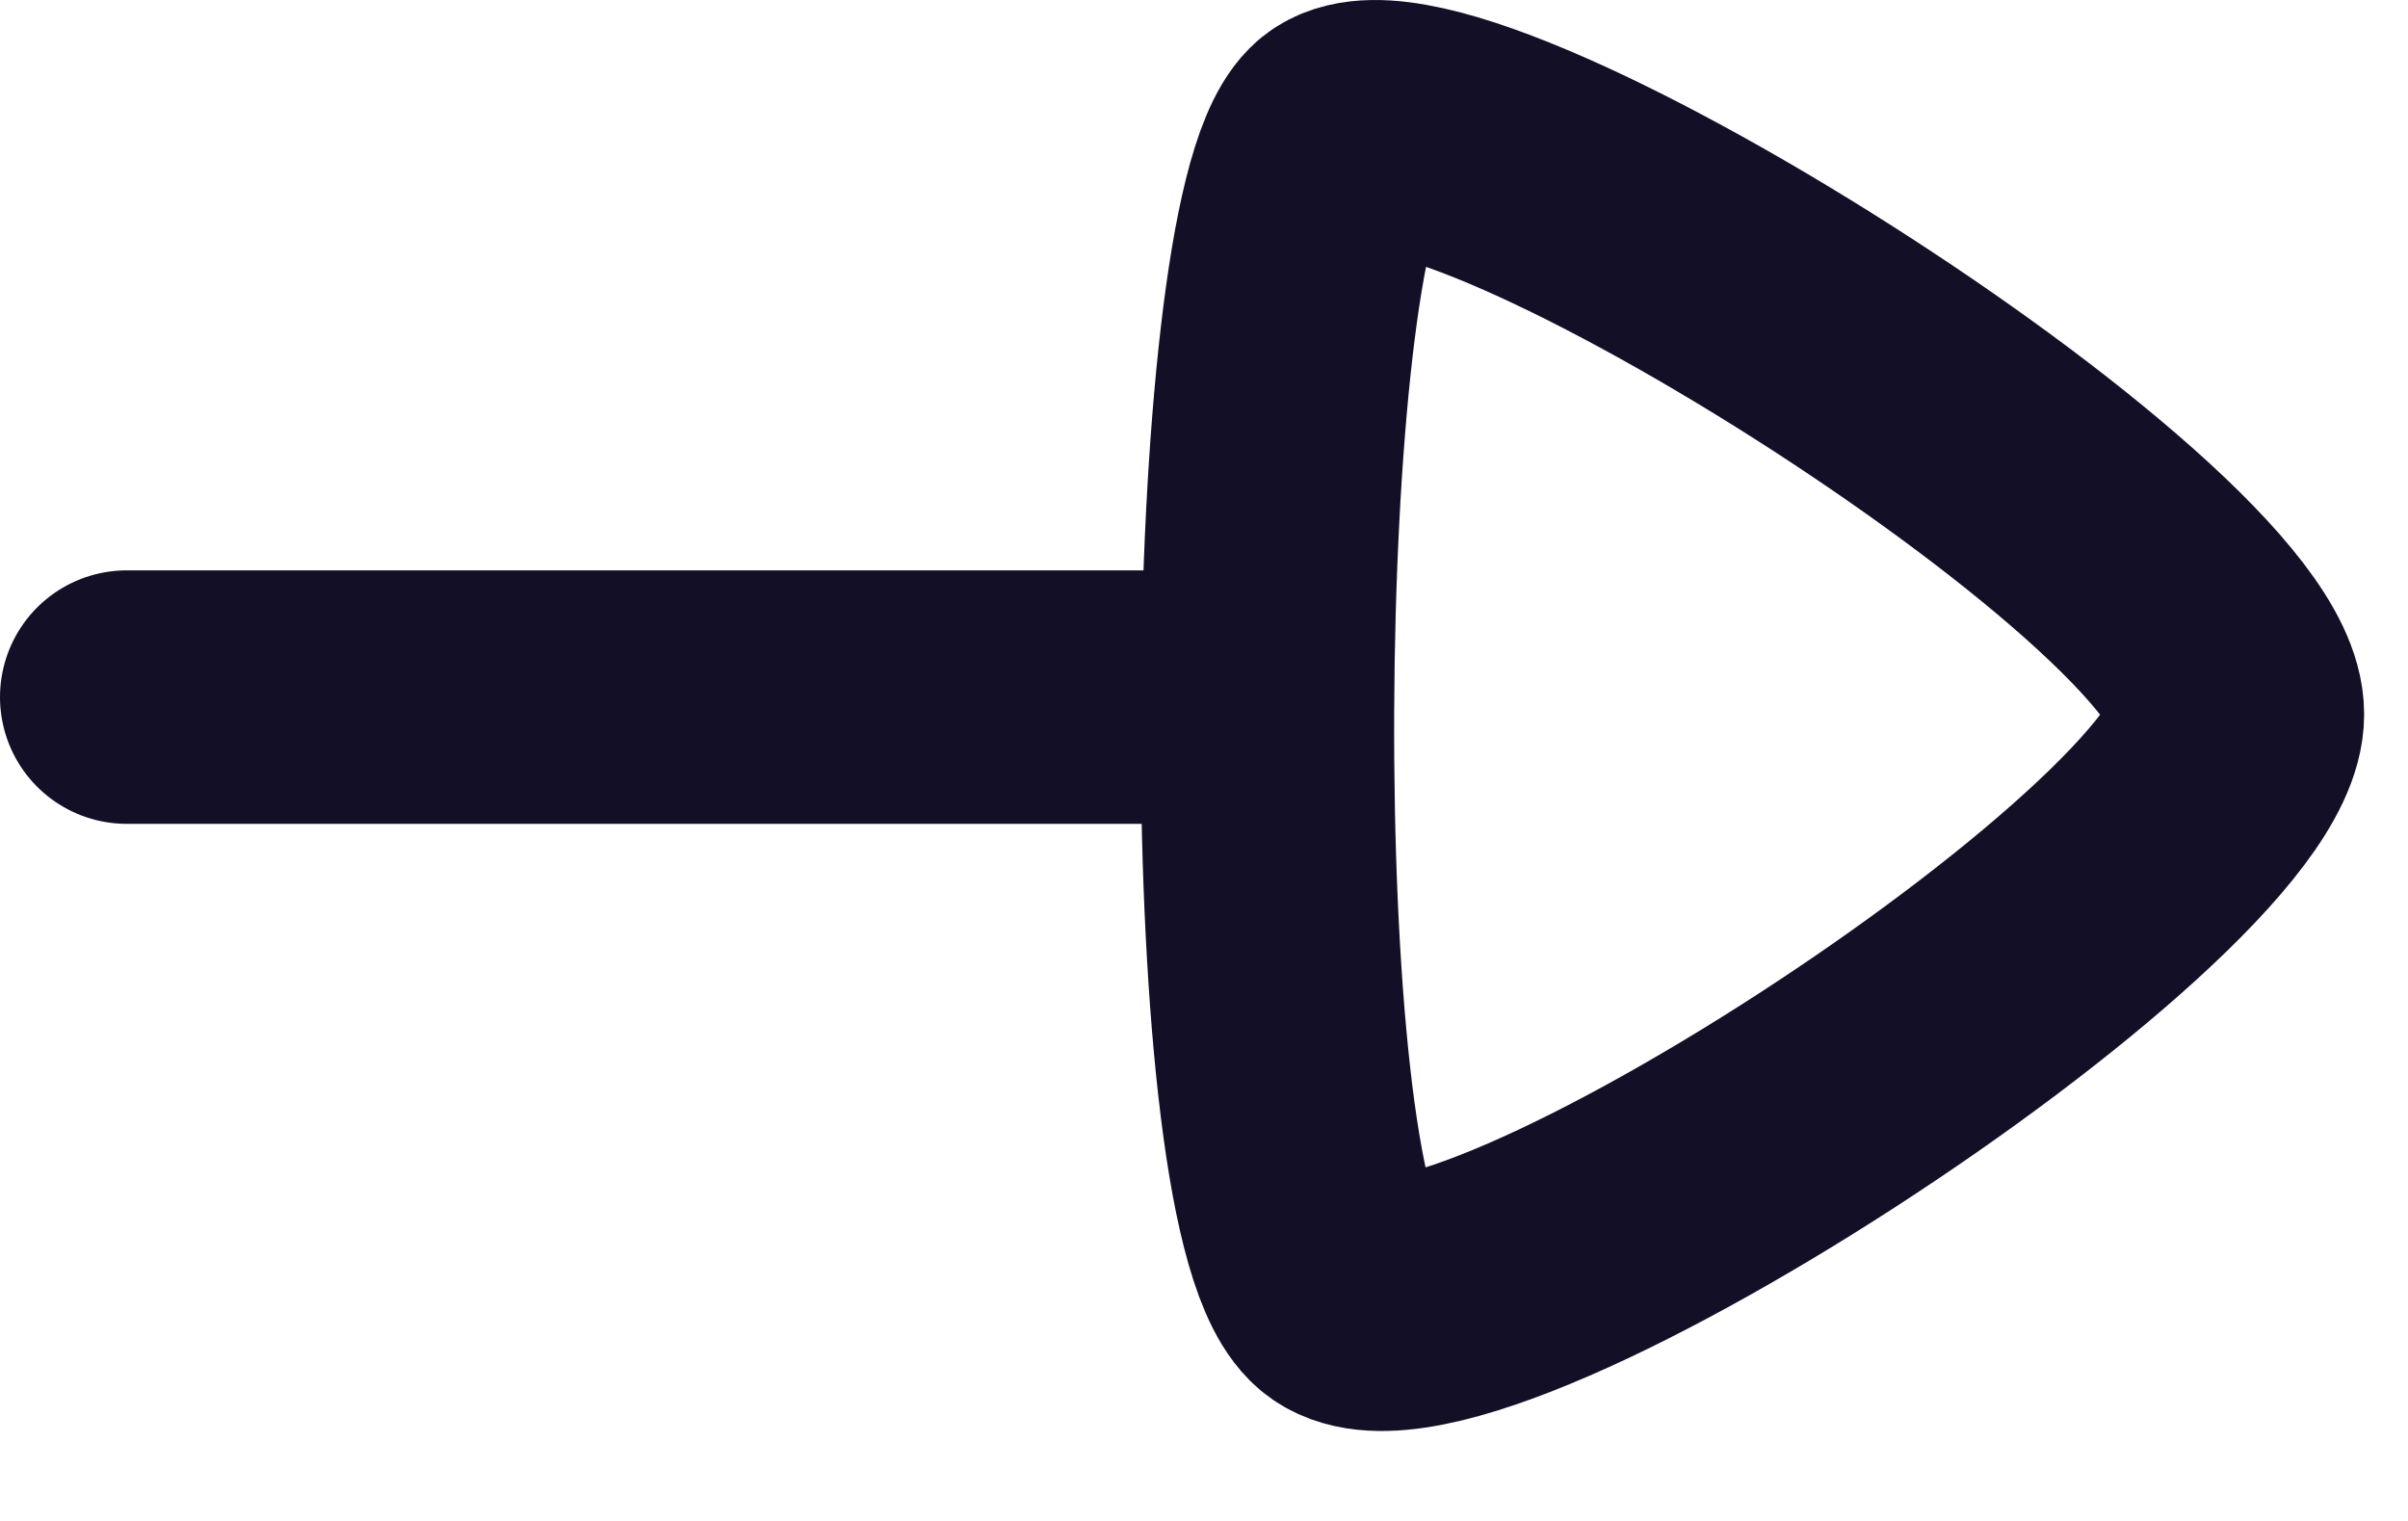 <svg xmlns="http://www.w3.org/2000/svg" width="19" height="12" viewBox="0 0 19 12"><g><g><g><path fill="none" stroke="#130f26" stroke-linecap="round" stroke-linejoin="round" stroke-miterlimit="20" stroke-width="2" d="M9.95 5.5H1"/></g><g><path fill="none" stroke="#130f26" stroke-linecap="round" stroke-linejoin="round" stroke-miterlimit="20" stroke-width="2" d="M17.654 5.635c0-1.256-6.364-5.27-7.086-4.549-.722.722-.791 8.307 0 9.098.792.816 7.086-3.294 7.086-4.549z"/></g></g></g></svg>